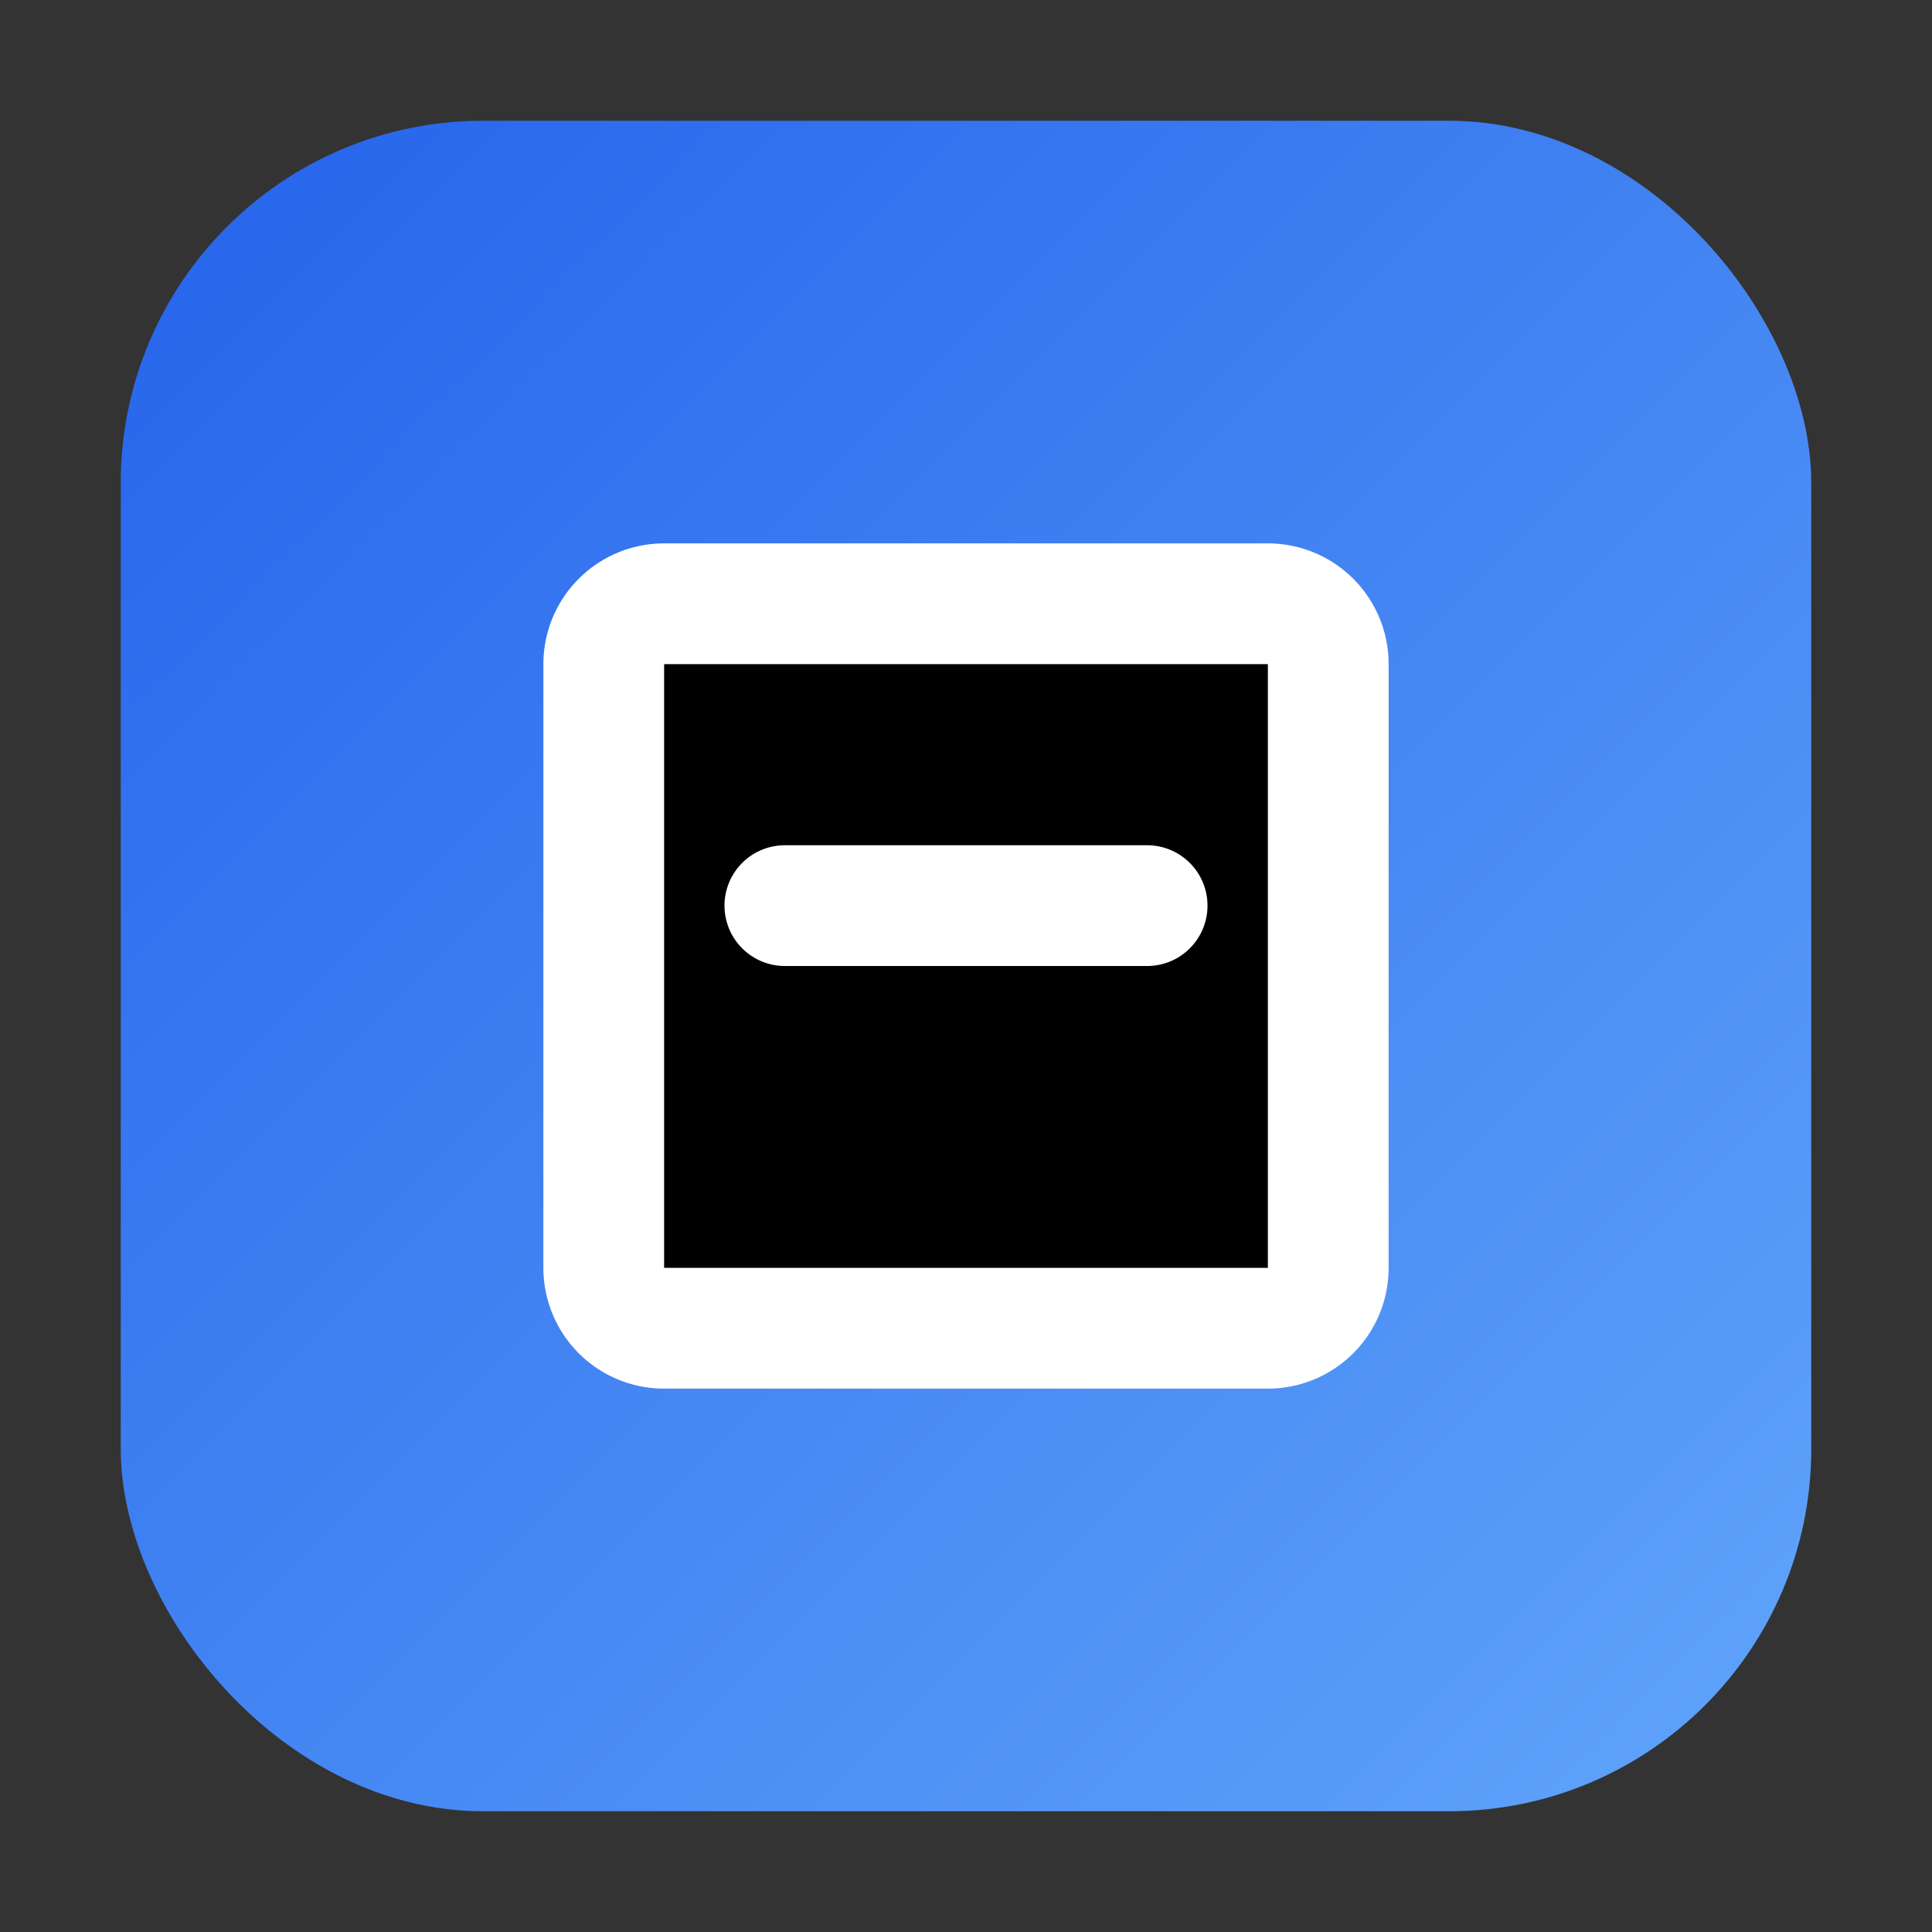 <svg xmlns="http://www.w3.org/2000/svg" viewBox="0 0 64 64">
  <rect x="0" y="0" width="64" height="64" fill="#333333" stroke="none"/>
  <defs>
    <linearGradient id="g" x1="0" x2="1" y1="0" y2="1">
      <stop offset="0" stop-color="#2563eb"/>
      <stop offset="1" stop-color="#60a5fa"/>
    </linearGradient>
  </defs>
  <rect x="4" y="4" width="56" height="56" rx="12" fill="url(#g)"/>
  <path d="M20 42V22a2 2 0 0 1 2-2h20a2 2 0 0 1 2 2v20a2 2 0 0 1-2 2H22a2 2 0 0 1-2-2zm6-12h12" stroke="#fff" stroke-width="4" stroke-linecap="round"/>
</svg>
